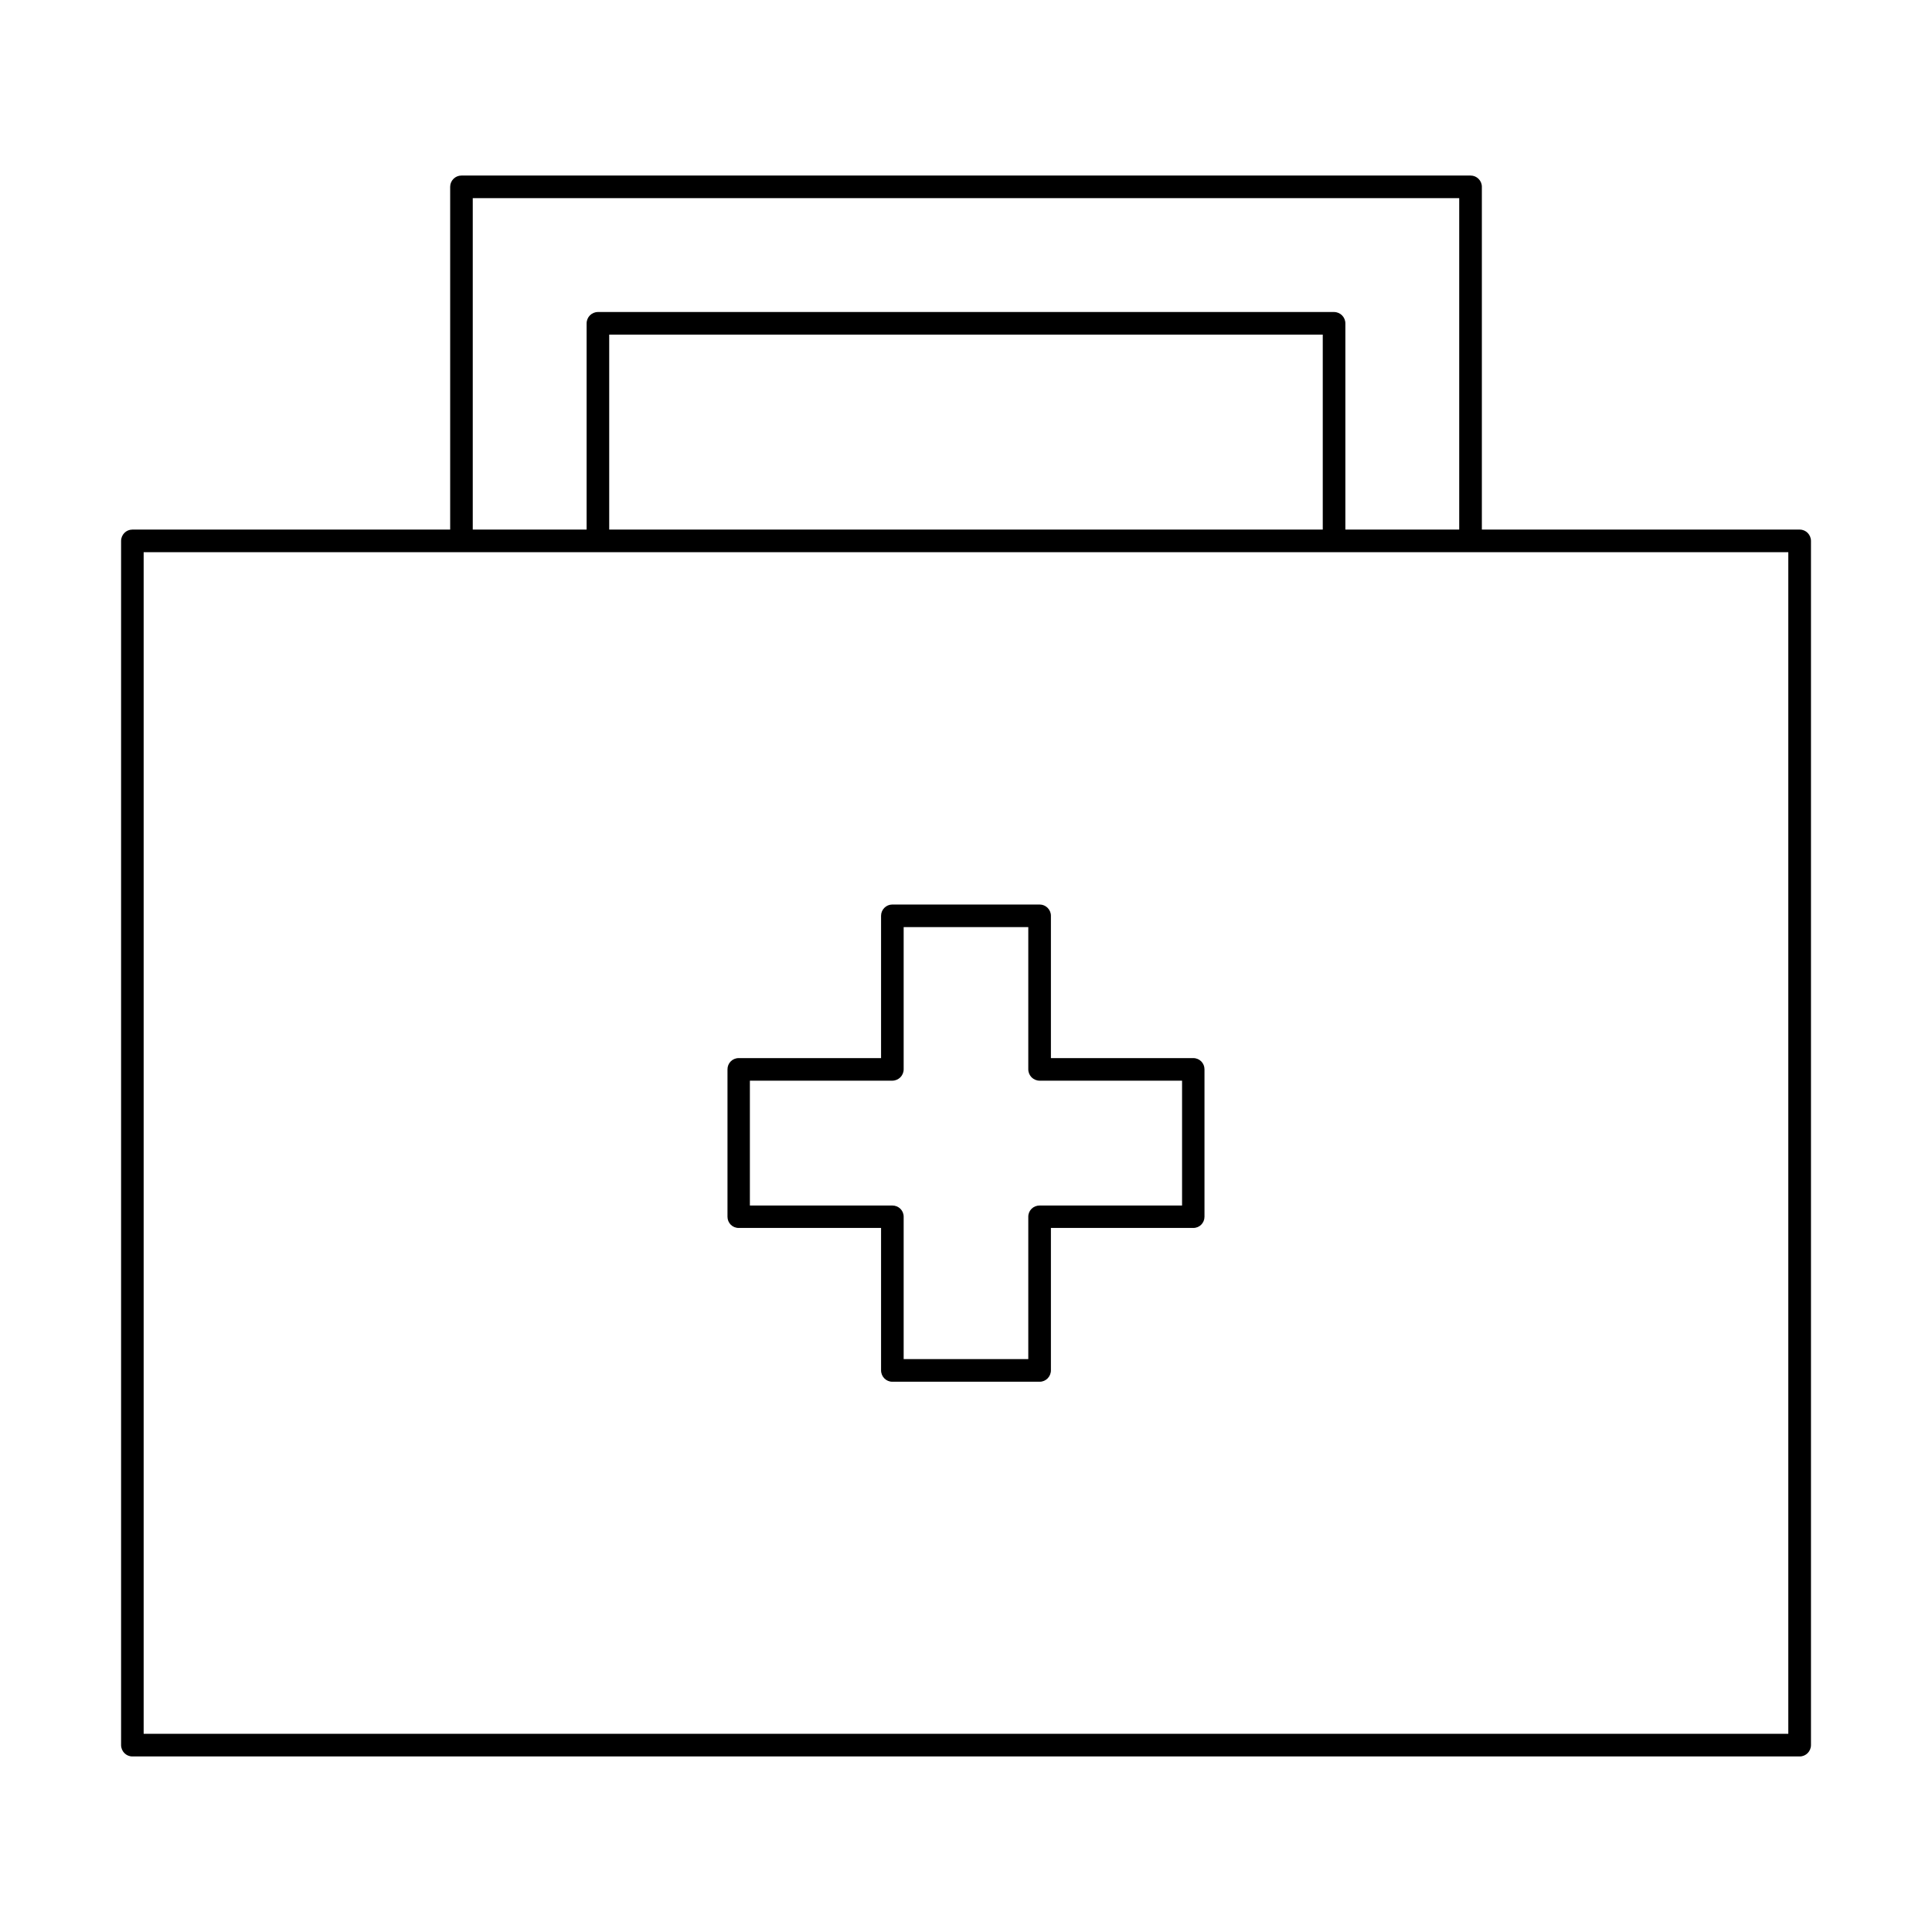 <?xml version="1.0" encoding="UTF-8"?>
<!-- Uploaded to: ICON Repo, www.svgrepo.com, Generator: ICON Repo Mixer Tools -->
<svg fill="#000000" width="800px" height="800px" version="1.1" viewBox="144 144 512 512" xmlns="http://www.w3.org/2000/svg">
 <path d="m380.46 383.71h39.074c1.625 0 2.969 1.344 2.969 2.969v37.73h37.73c1.68 0 2.969 1.344 2.969 2.969v39.074c0 1.625-1.289 2.969-2.969 2.969h-37.73v37.73c0 1.68-1.344 3.023-2.969 3.023h-39.074c-1.625 0-2.969-1.344-2.969-3.023v-37.73h-37.73c-1.68 0-2.969-1.344-2.969-2.969v-39.074c0-1.625 1.289-2.969 2.969-2.969h37.73v-37.73c0-1.625 1.344-2.969 2.969-2.969zm-117.16-99.363v-90.855c0-1.625 1.344-2.969 2.969-2.969h267.47c1.625 0 2.969 1.344 2.969 2.969v90.855h84.25c1.625 0 2.969 1.344 2.969 3.023v319.08c0 1.68-1.344 3.023-2.969 3.023h-441.9c-1.625 0-2.969-1.344-2.969-3.023v-319.08c0-1.68 1.344-3.023 2.969-3.023h84.25zm270.43 5.988h-351.66v313.14h435.85v-313.14zm-39.184-5.988v-51.668h-189.1v51.668zm-225.26-87.832v87.832h30.172v-54.637c0-1.68 1.344-3.023 3.023-3.023h195.03c1.68 0 3.023 1.344 3.023 3.023v54.637h30.172v-87.832zm147.22 193.18h-33.027v37.672c0 1.68-1.344 3.023-3.023 3.023h-37.73v33.082h37.73c1.68 0 3.023 1.289 3.023 2.969v37.73h33.027v-37.73c0-1.68 1.344-2.969 3.023-2.969h37.73v-33.082h-37.73c-1.68 0-3.023-1.344-3.023-3.023z"/>
</svg>